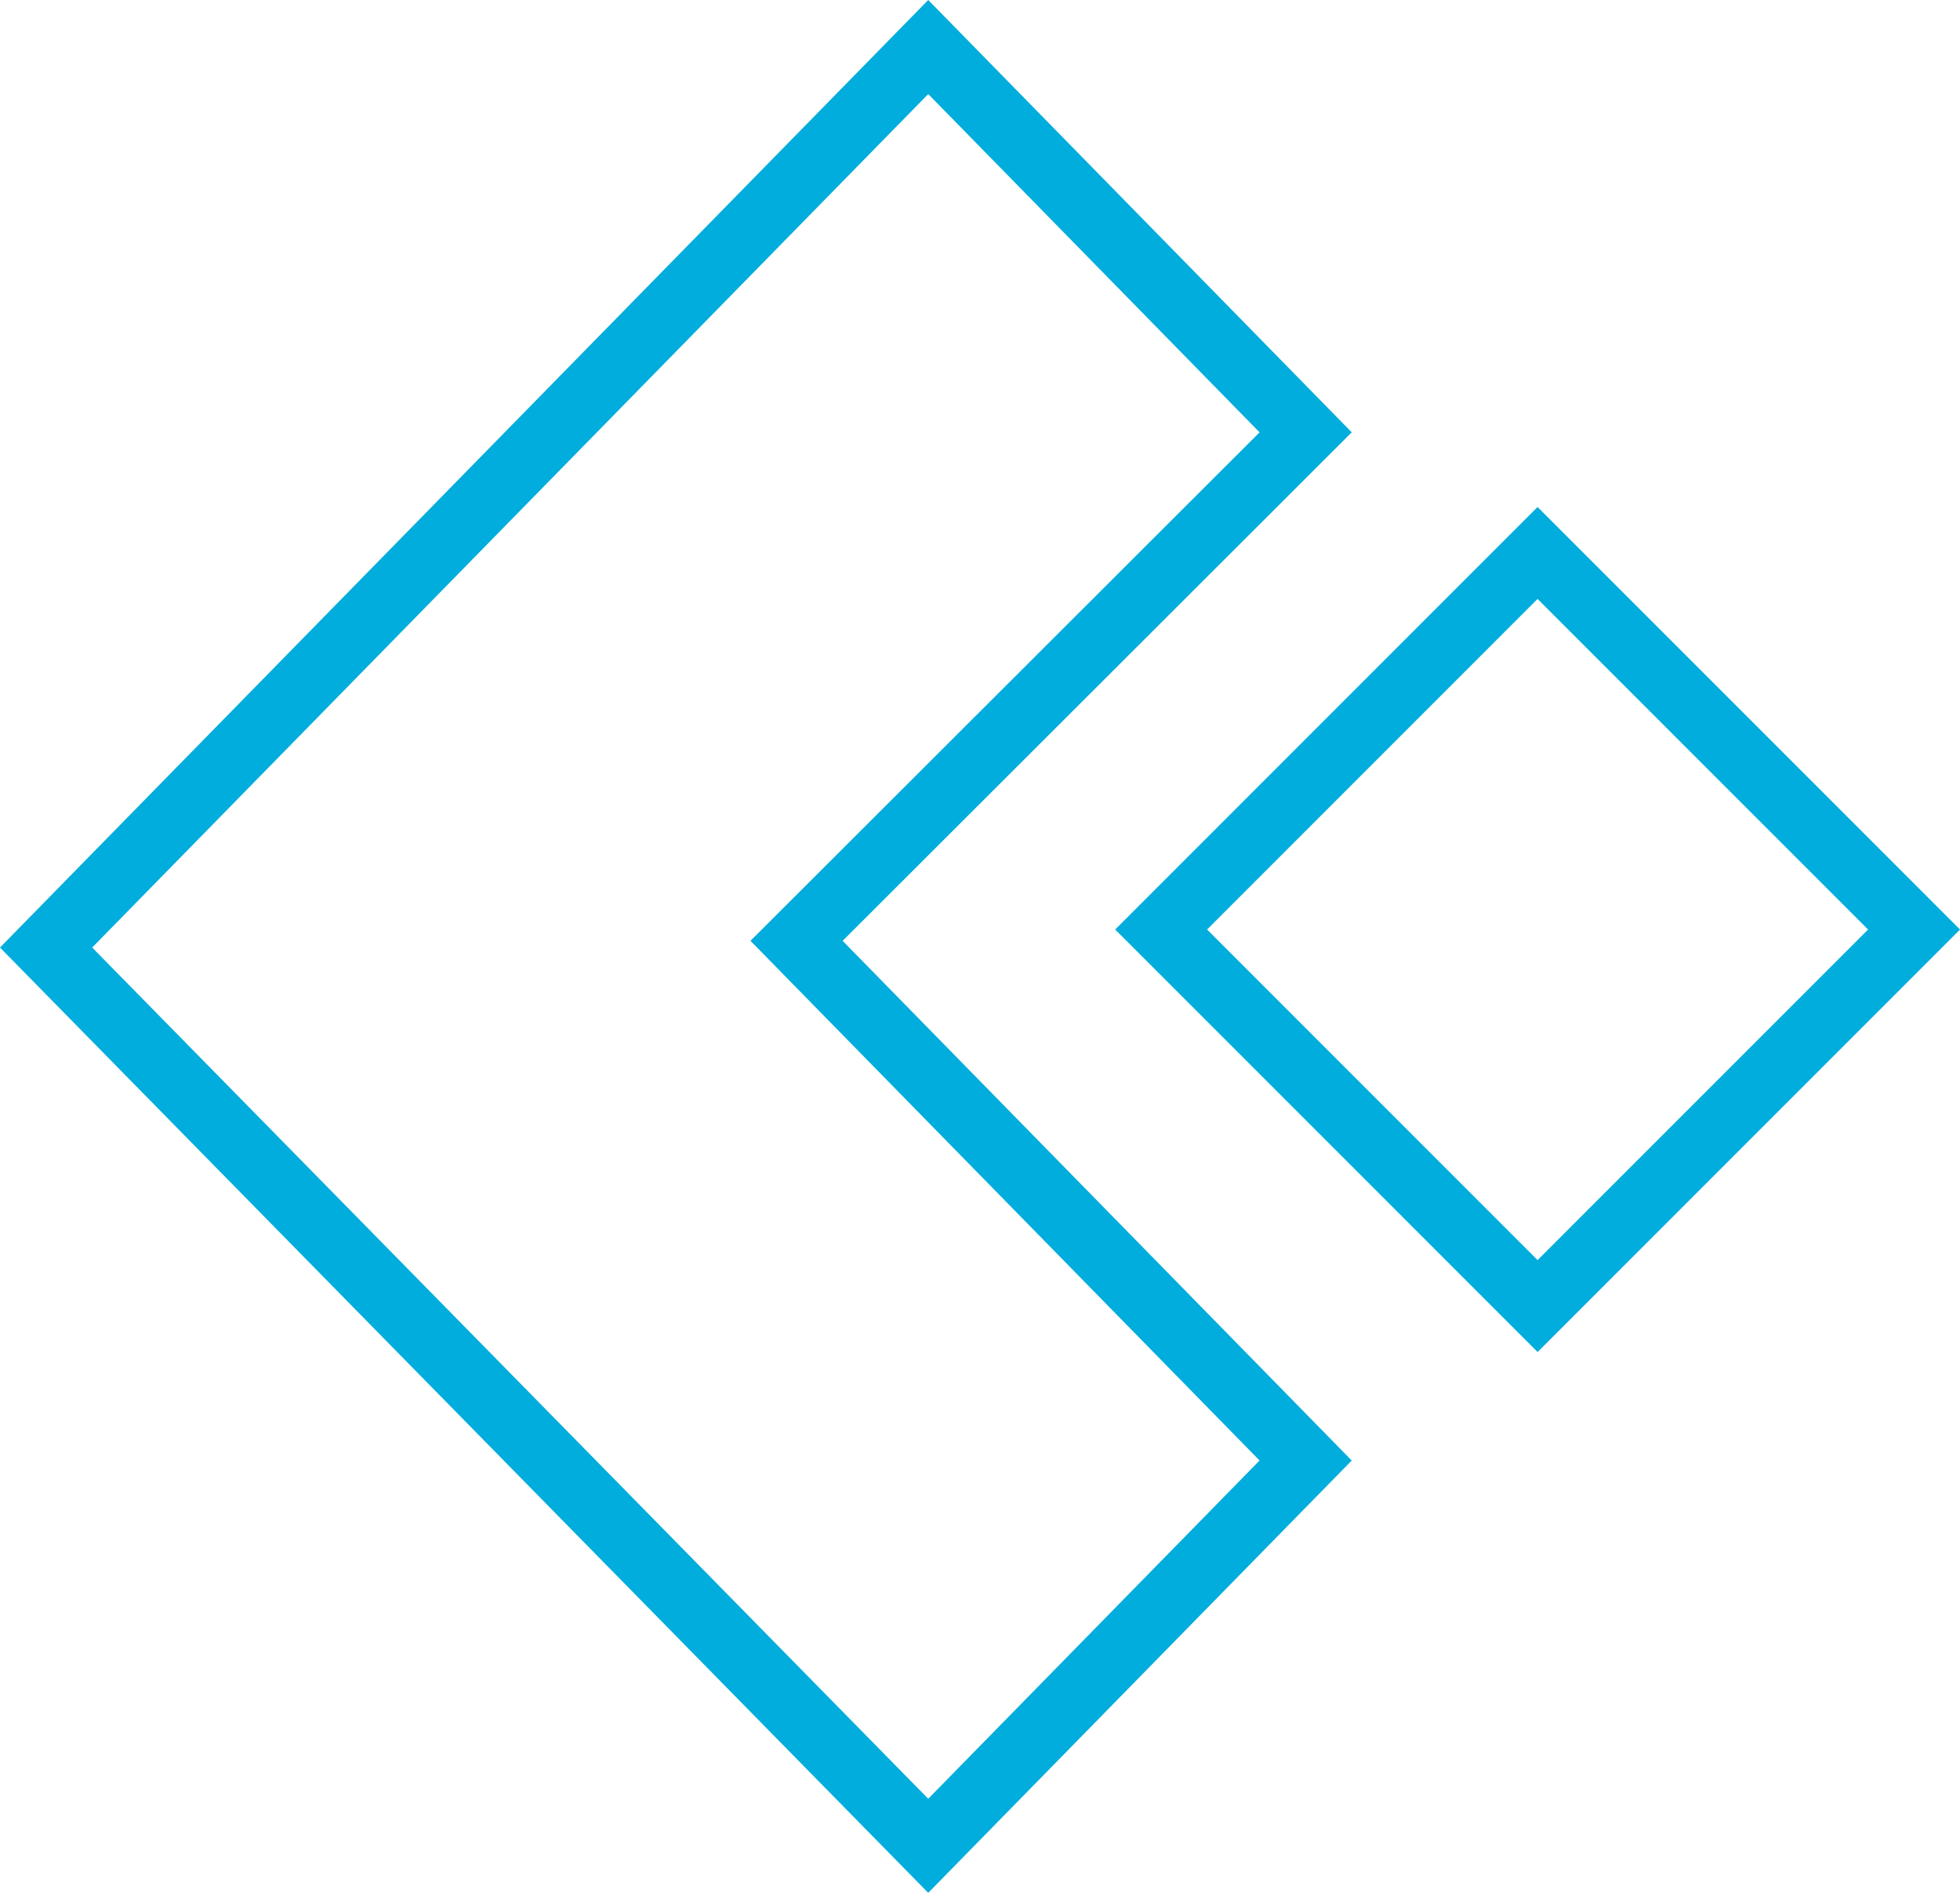 <svg xmlns="http://www.w3.org/2000/svg" width="58" height="56" viewBox="0 0 58 56">
    <g fill="none" fill-rule="evenodd">
        <g fill="#00ADDC" fill-rule="nonzero">
            <g>
                <g>
                    <path d="M45.5 40L33 27.5 45.5 15 58 27.5 45.5 40zm-9.78-12.5l9.78 9.78 9.78-9.78-9.78-9.78-9.78 9.78z" transform="translate(-407 -863) translate(0 679) translate(407 184)"/>
                    <path d="M27.468 56L0 28.033 27.468 0 40 12.79 24.935 27.835 40 43.21 27.468 56zM2.728 28.033l24.74 25.184 9.805-10.008-15.065-15.375 15.065-15.043-9.805-10.008-24.74 25.25z" transform="translate(-407 -863) translate(0 679) translate(407 184)"/>
                </g>
            </g>
        </g>
    </g>
</svg>
